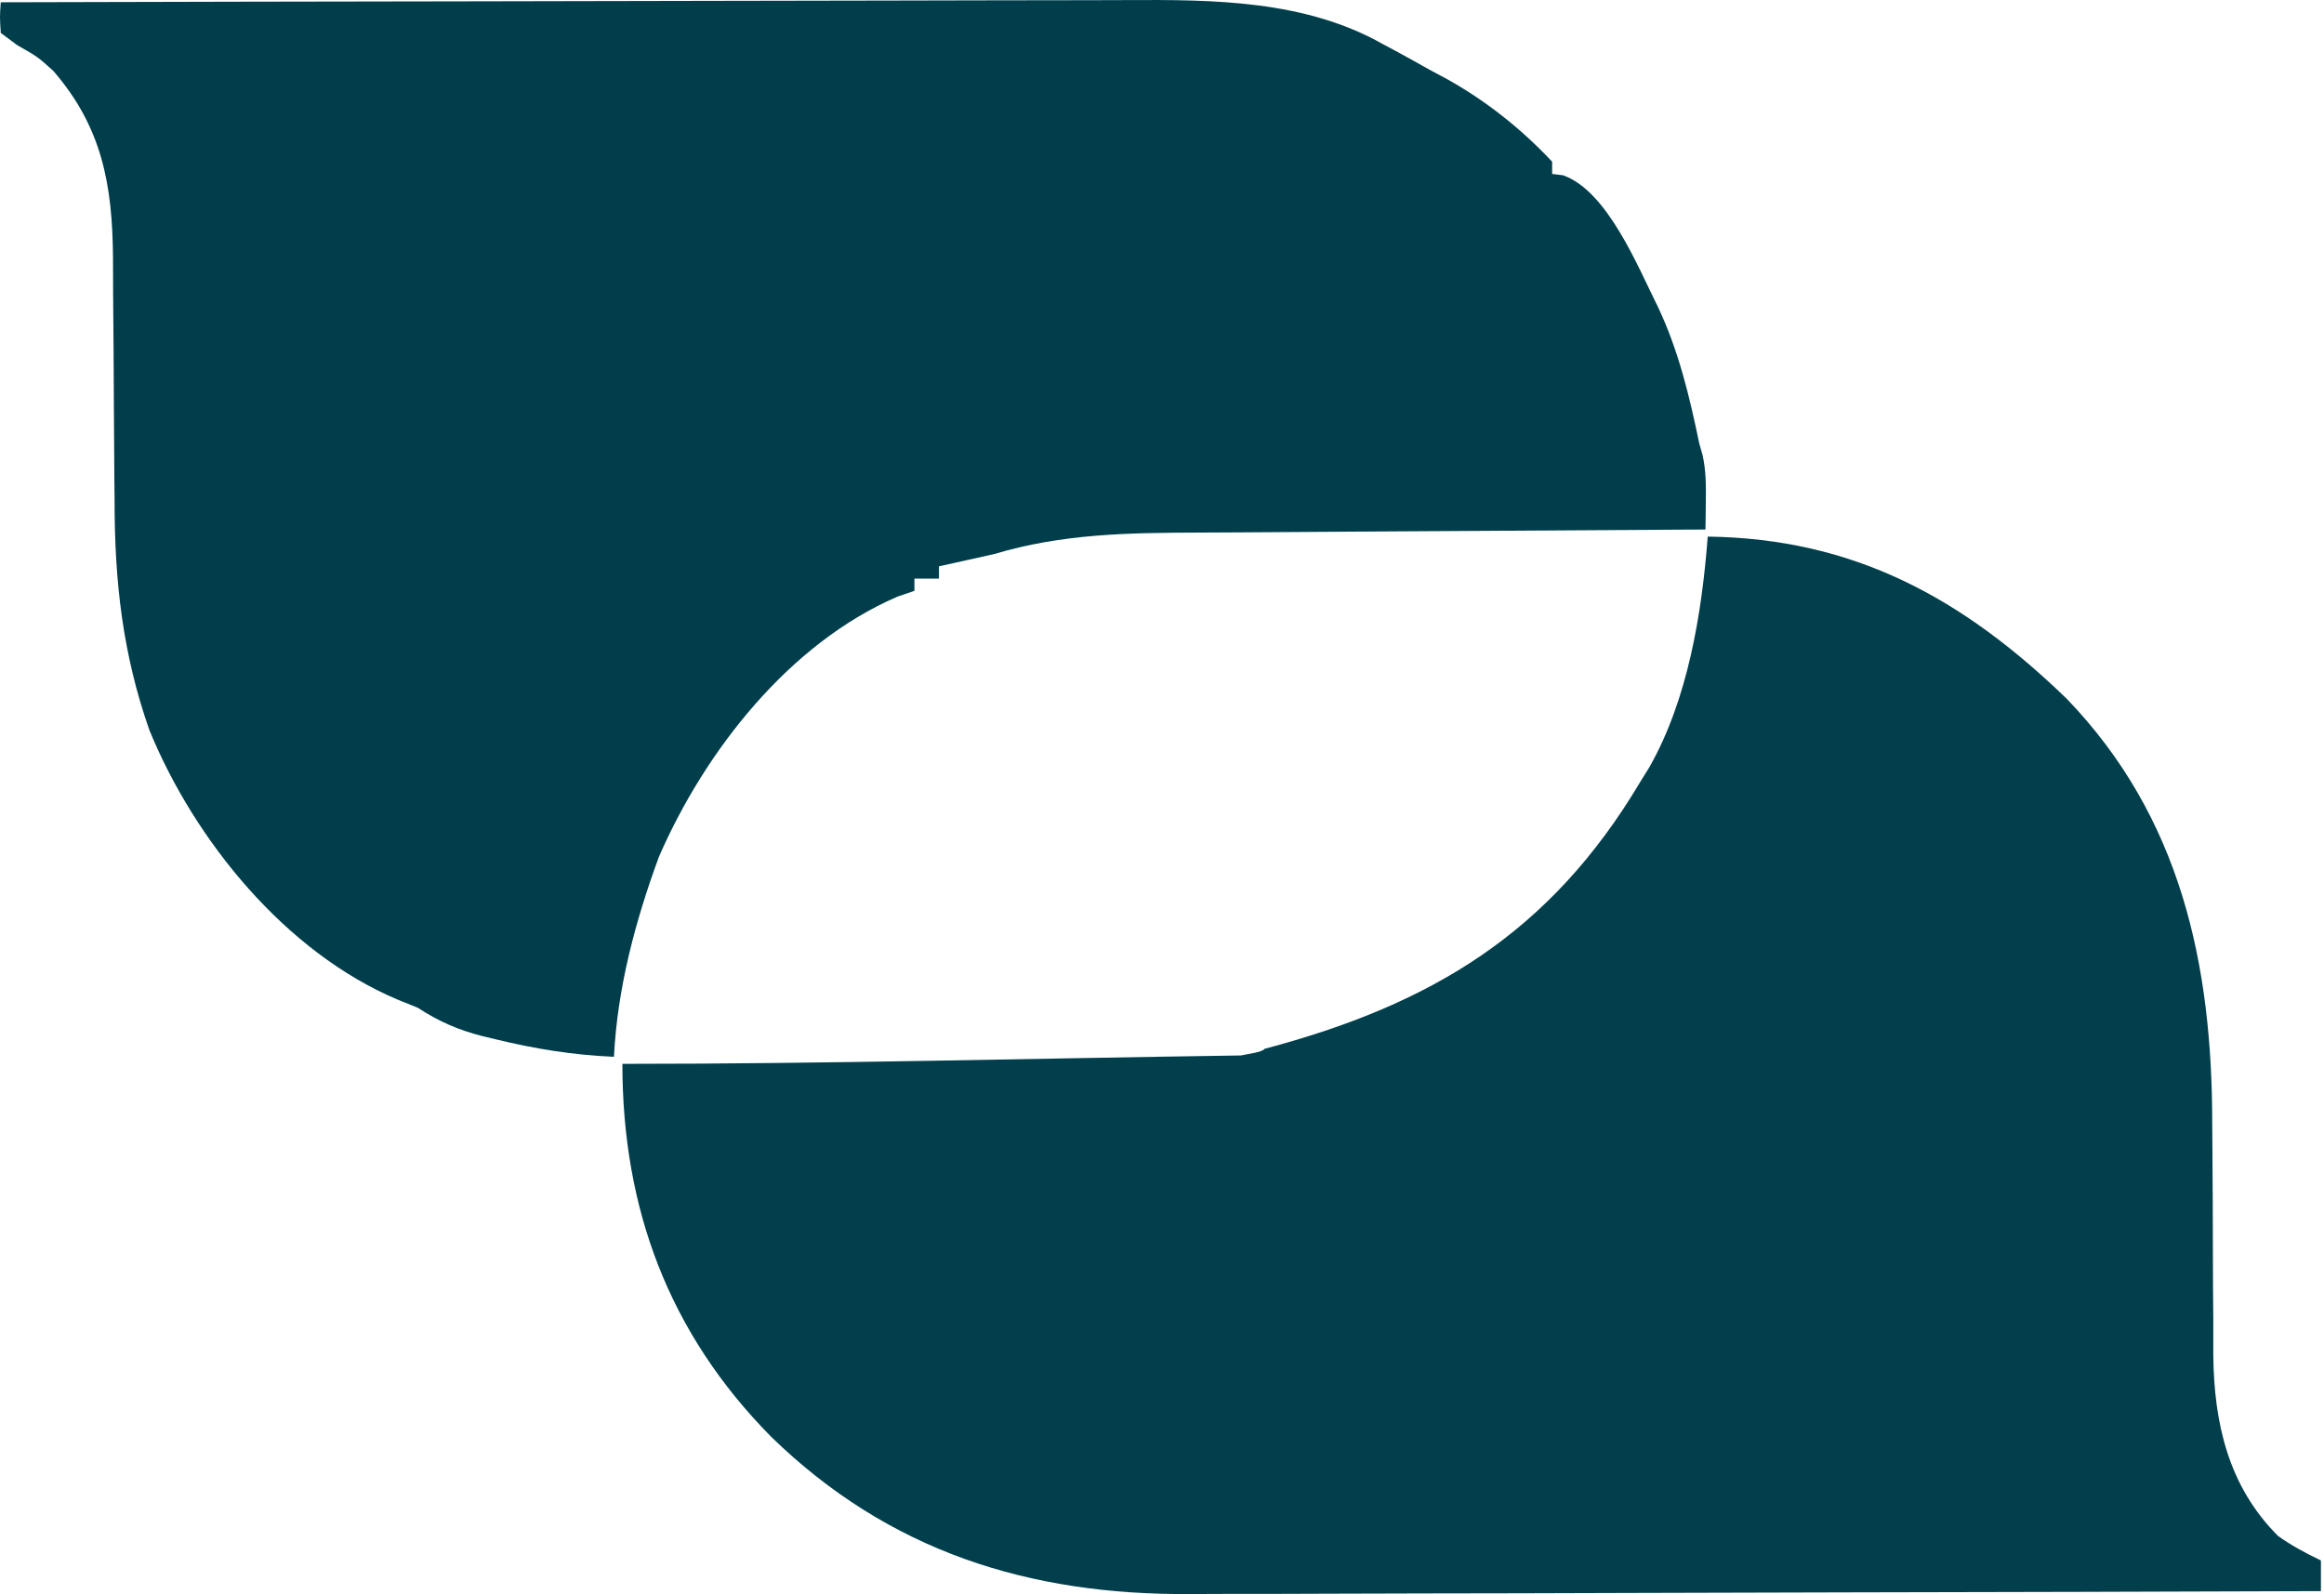 <svg width="379" height="260" viewBox="0 0 379 260" fill="none" xmlns="http://www.w3.org/2000/svg">
<path d="M278.5 87.523C302.355 87.841 320.017 97.508 337.027 113.957C355.637 133.272 360.794 157.257 360.773 183.383C360.782 184.747 360.792 186.112 360.803 187.477C360.849 193.185 360.874 198.893 360.881 204.601C360.886 208.126 360.91 211.651 360.946 215.176C360.961 217.136 360.953 219.096 360.946 221.056C361.067 232.155 363.414 242.437 371.5 250.523C373.784 252.145 375.961 253.304 378.5 254.523C378.5 256.173 378.5 257.823 378.5 259.523C352.456 259.617 326.412 259.687 300.368 259.73C288.274 259.751 276.18 259.779 264.086 259.825C253.539 259.865 242.992 259.891 232.444 259.9C226.865 259.905 221.286 259.917 215.707 259.946C210.443 259.974 205.18 259.982 199.916 259.976C197.996 259.977 196.076 259.985 194.156 260C167.847 260.202 144.982 253.07 125.75 234.336C109.076 217.446 101.5 197.148 101.5 173.523C135.49 173.523 167.374 172.653 202.374 172.153C202.374 172.833 202.374 171.493 202.374 172.153C202.947 172.002 205.874 171.653 206.237 171.068C233.516 163.829 252.853 152.151 267.5 127.523C267.996 126.724 268.493 125.925 269.004 125.101C275.264 114.034 277.547 100.057 278.5 87.523Z" fill="#013F4C"/>
<path d="M0.126 0.371C26.057 0.3 51.987 0.248 77.918 0.215C89.96 0.2 102.001 0.179 114.042 0.144C124.543 0.114 135.044 0.095 145.545 0.088C151.1 0.084 156.655 0.075 162.21 0.053C167.45 0.033 172.69 0.027 177.93 0.031C179.842 0.031 181.754 0.025 183.666 0.013C197.846 -0.069 212.813 0.015 225.501 7.183C226.162 7.536 226.823 7.89 227.503 8.254C229.39 9.272 231.258 10.318 233.126 11.371C234.075 11.879 235.023 12.386 236.001 12.91C242.41 16.495 248.09 21.014 253.126 26.371C253.126 27.031 253.126 27.691 253.126 28.371C253.709 28.442 254.291 28.512 254.892 28.585C262.146 31.135 267.071 43.451 270.391 50.087C273.772 57.246 275.523 64.653 277.126 72.371C277.393 73.301 277.393 73.301 277.665 74.251C278.21 76.759 278.222 79.056 278.188 81.621C278.179 82.513 278.17 83.405 278.161 84.324C278.144 85.337 278.144 85.337 278.126 86.371C276.864 86.376 275.603 86.382 274.303 86.388C262.372 86.446 250.442 86.519 238.511 86.606C232.378 86.651 226.246 86.69 220.113 86.717C214.187 86.743 208.26 86.784 202.334 86.834C200.081 86.85 197.829 86.862 195.576 86.868C183.995 86.904 173.293 87.036 162.126 90.371C160.358 90.78 158.588 91.177 156.813 91.558C155.597 91.826 154.38 92.094 153.126 92.371C153.126 93.031 153.126 93.691 153.126 94.371C151.806 94.371 150.486 94.371 149.126 94.371C149.126 95.031 149.126 95.691 149.126 96.371C148.218 96.68 147.311 96.989 146.376 97.308C128.7 104.93 114.999 122.459 107.474 139.71C103.612 150.198 100.676 161.18 100.126 172.371C93.493 172.09 87.183 171.073 80.751 169.496C80.074 169.334 79.396 169.173 78.698 169.006C74.711 167.989 71.563 166.608 68.126 164.371C67.053 163.938 65.981 163.504 64.876 163.058C46.591 155.357 31.76 137.128 24.376 119.121C20.005 106.71 18.686 94.845 18.685 81.75C18.673 80.31 18.659 78.871 18.645 77.432C18.609 73.692 18.588 69.952 18.573 66.212C18.548 60.204 18.508 54.197 18.451 48.19C18.435 46.111 18.431 44.033 18.428 41.955C18.333 30.122 16.631 20.722 8.688 11.558C6.116 9.242 6.116 9.242 2.813 7.371C1.927 6.711 1.04 6.051 0.126 5.371C-0.042 2.746 -0.042 2.746 0.126 0.371Z" fill="#003E4B"/>
</svg>
